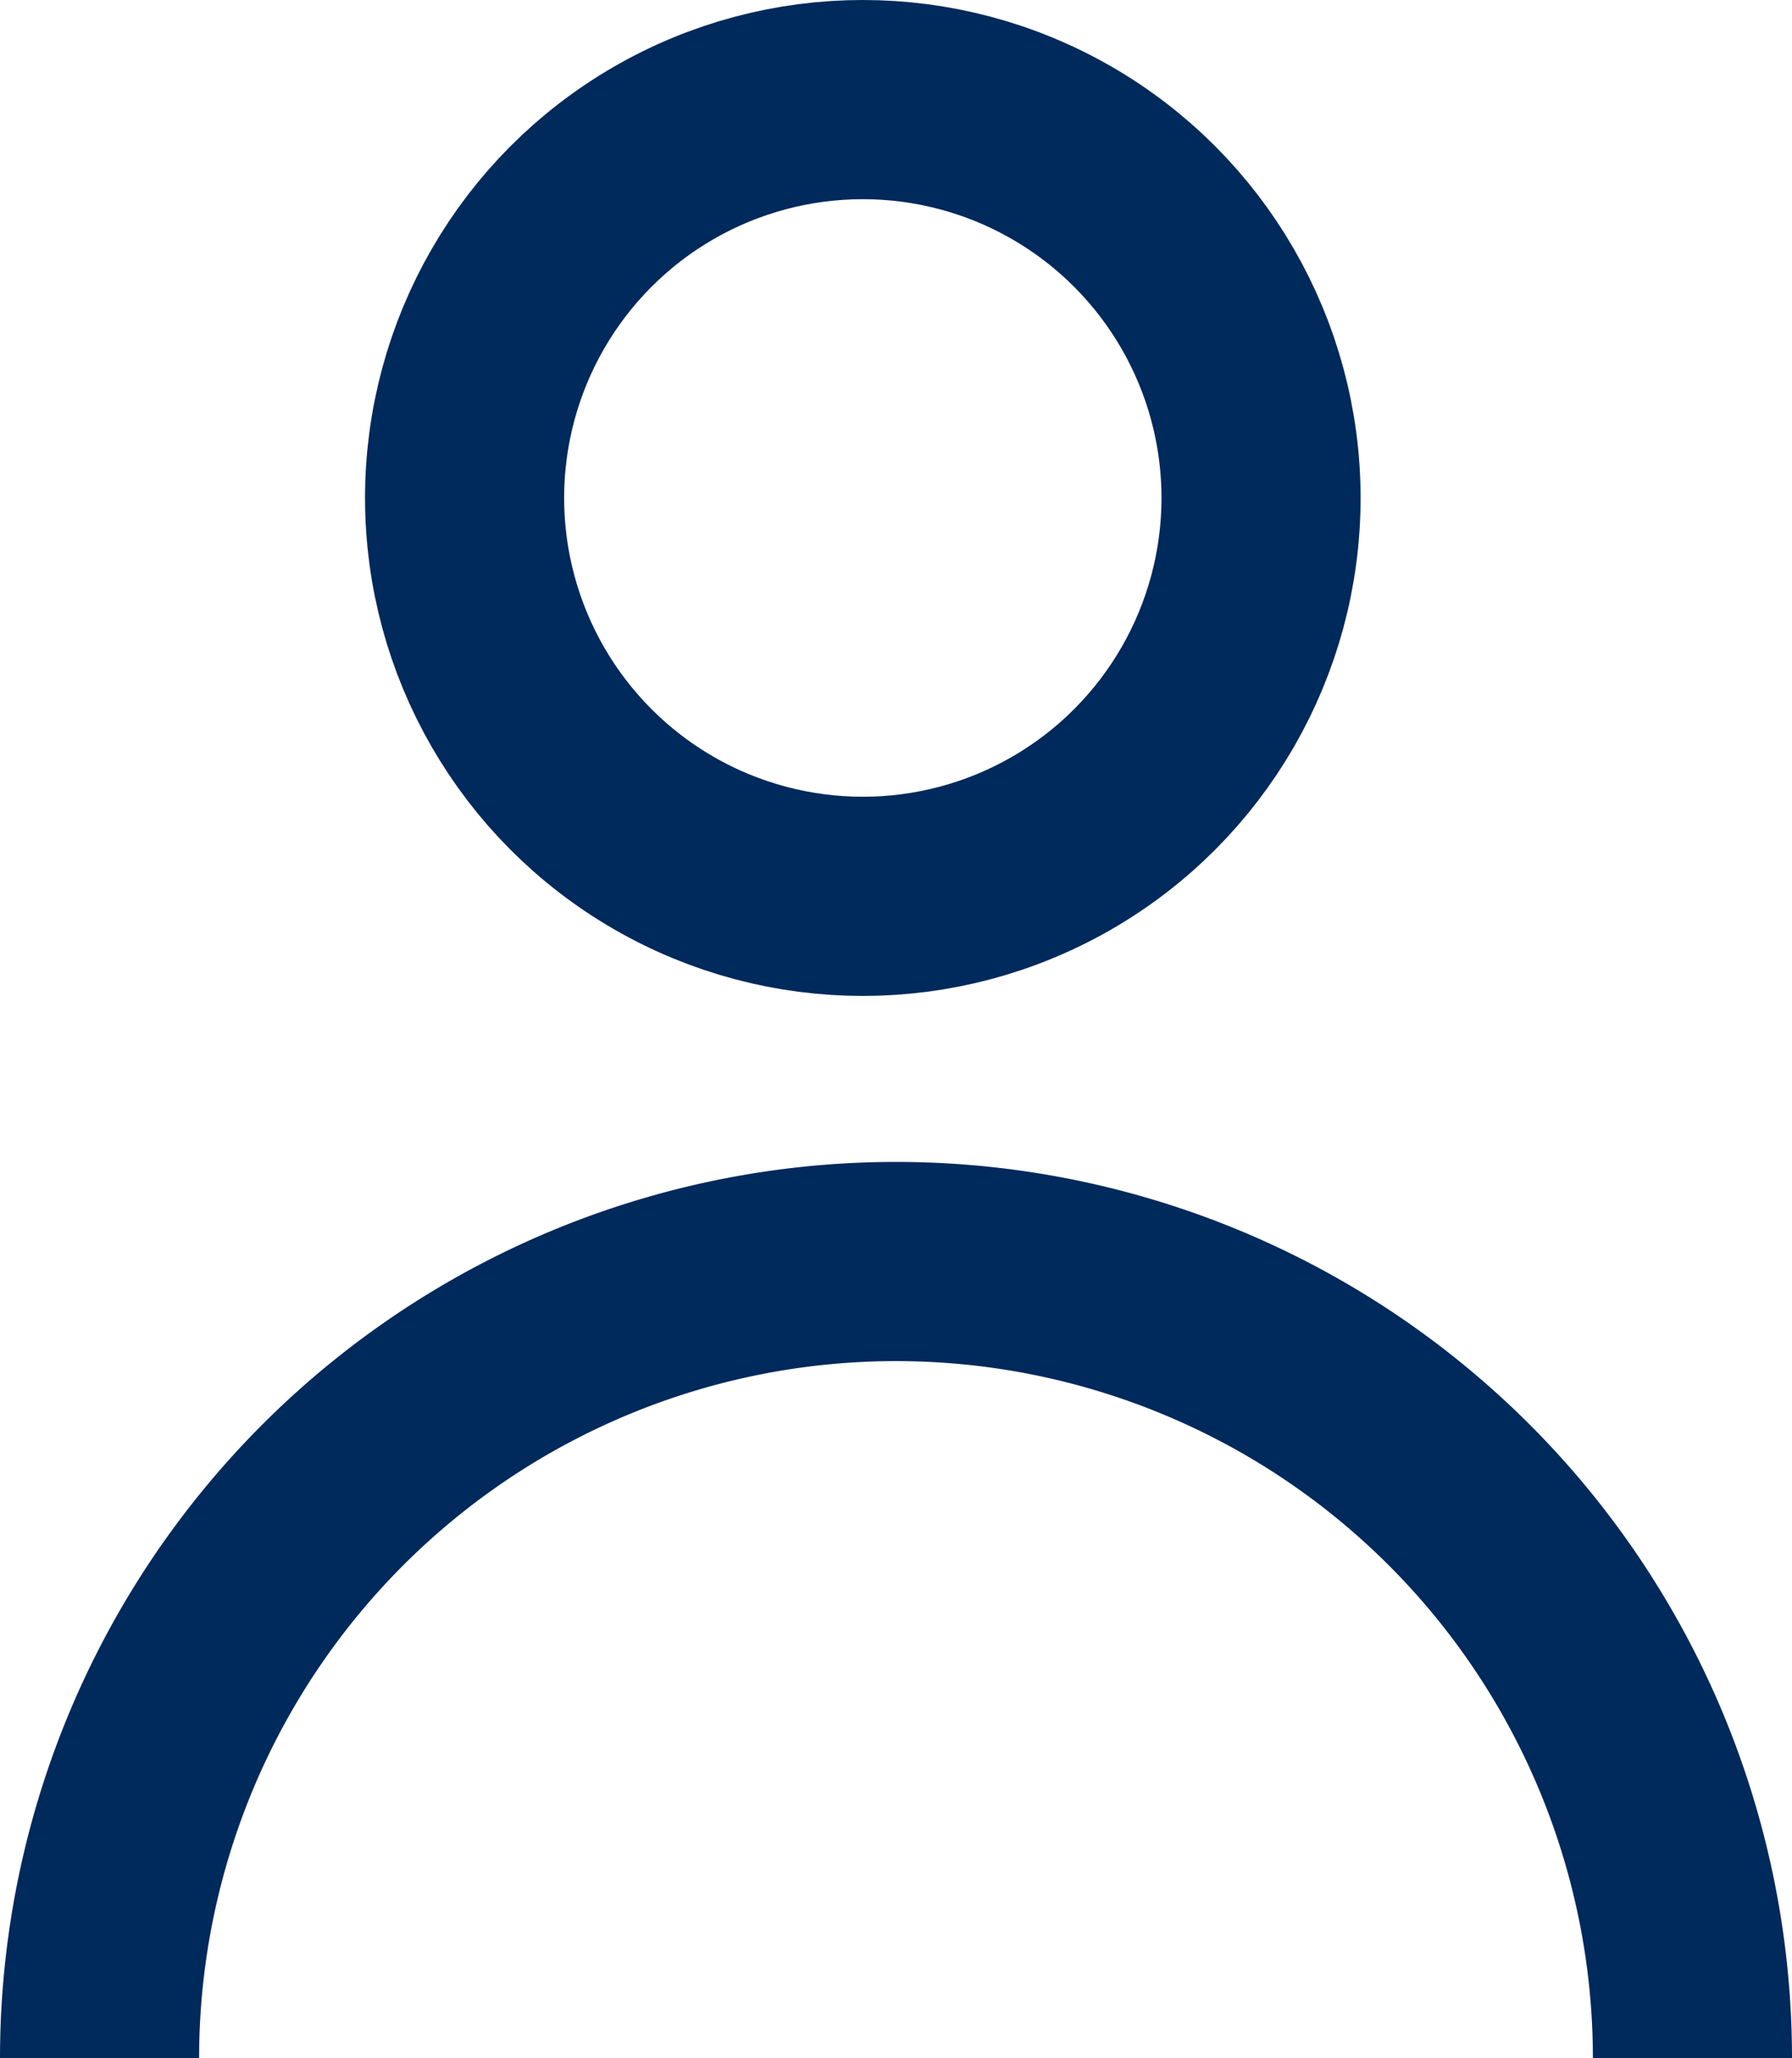 <svg xmlns="http://www.w3.org/2000/svg" width="27" height="31" viewBox="0 0 27 31">
  <g id="Log_in" data-name="Log in" transform="translate(1.5)">
    <g id="Oval" transform="translate(4)" fill="none" stroke="#00295c" stroke-miterlimit="10" stroke-width="3">
      <circle cx="7.5" cy="7.5" r="7.5" stroke="none"/>
      <circle cx="7.5" cy="7.5" r="6" fill="none"/>
    </g>
    <path id="Oval-2" data-name="Oval" d="M24,12A12,12,0,0,0,0,12" transform="translate(0 19)" fill="none" stroke="#00295c" stroke-miterlimit="10" stroke-width="3"/>
  </g>
</svg>
